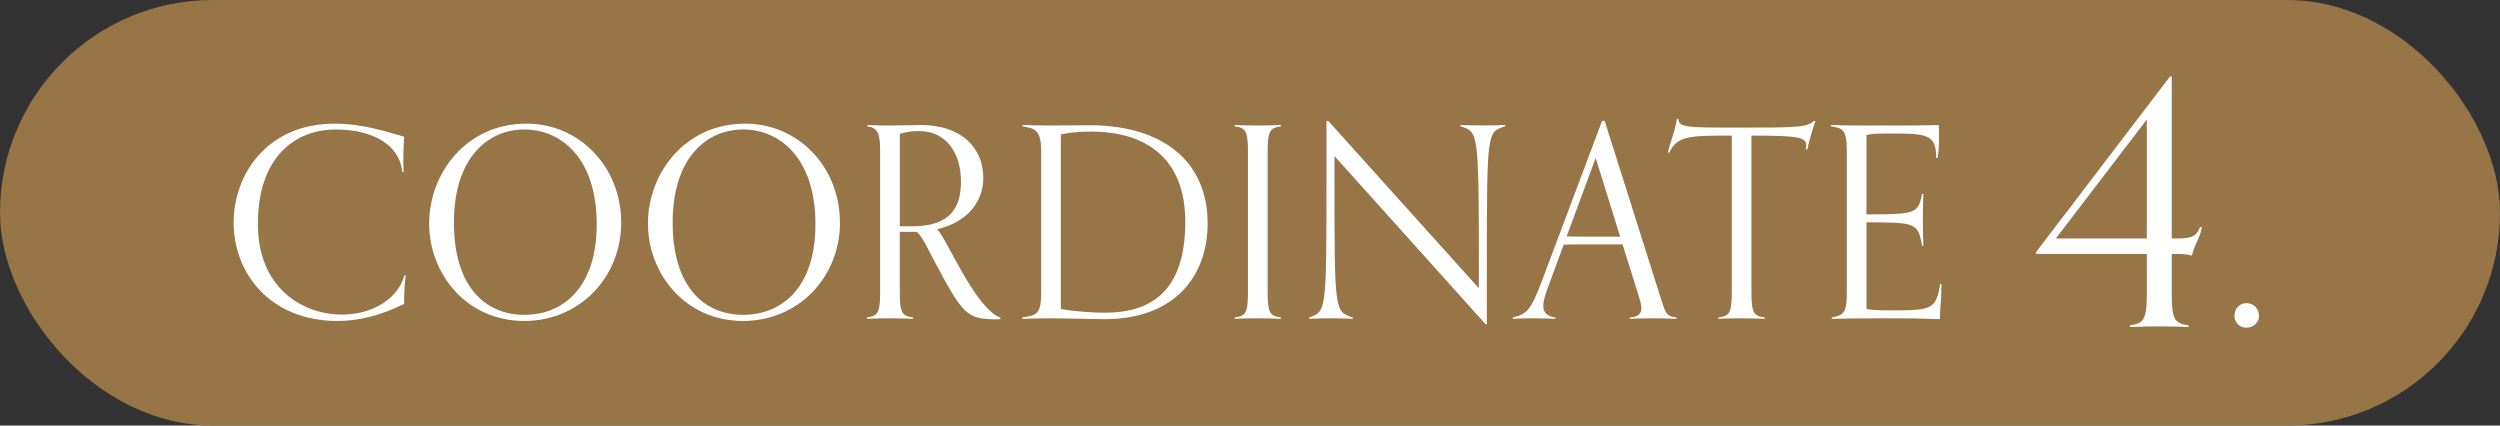 <?xml version="1.0" encoding="UTF-8"?>
<svg id="_レイヤー_2" data-name="レイヤー 2" xmlns="http://www.w3.org/2000/svg" viewBox="0 0 282 48">
  <rect x="0" y="0" width="282" height="48" fill="#333333" stroke="none"/>
  <defs>
    <style>
      .cls-1 {
        fill: #fff;
      }

      .cls-2 {
        fill: #977547;
      }
    </style>
  </defs>
  <g id="txt">
    <g>
      <rect class="cls-2" y="0" width="282" height="48" rx="24" ry="24"/>
      <g>
        <path class="cls-1" d="M45.766,31.075c-.15,1.08-.182,2.13-.182,3.21-2.729,1.35-5.219,1.92-7.498,1.92-7.68,0-11.73-5.46-11.73-11.07,0-5.52,3.811-11.189,11.4-11.189,3.09,0,5.818.9,7.828,1.471-.059.779-.09,1.949-.09,2.85,0,.51.031.93.031,1.14h-.15c-.301-3.18-3.48-4.8-7.5-4.8-4.709,0-8.789,3.24-8.789,10.649,0,7.229,5.039,10.229,9.479,10.229,2.91,0,6.15-1.35,7.051-4.409h.15Z"/>
        <path class="cls-1" d="M48.41,25.226c0-5.67,4.17-11.28,10.98-11.28,5.879,0,10.68,4.771,10.68,11.189,0,6.12-4.68,11.07-10.92,11.07-6.66,0-10.74-5.46-10.74-10.979ZM67.311,25.315c0-7.59-4.109-10.71-8.16-10.71-3.99,0-7.949,3.03-7.949,10.529,0,7.23,3.57,10.38,7.949,10.38,4.529,0,8.16-3.27,8.16-10.199Z"/>
        <path class="cls-1" d="M73.086,25.226c0-5.67,4.17-11.28,10.979-11.28,5.881,0,10.68,4.771,10.68,11.189,0,6.12-4.68,11.07-10.918,11.07-6.66,0-10.74-5.46-10.74-10.979ZM91.984,25.315c0-7.59-4.109-10.71-8.158-10.71-3.99,0-7.951,3.03-7.951,10.529,0,7.23,3.57,10.38,7.951,10.38,4.529,0,8.158-3.27,8.158-10.199Z"/>
        <path class="cls-1" d="M112.838,35.995c-.27.029-.391.029-.75.029-3.09-.12-3.48-.479-6.99-7.14-.359-.66-1.02-2.16-1.68-2.729h-1.92v6.93c0,2.399.391,2.55,1.5,2.729v.15c-.631-.03-1.59-.061-2.609-.061-1.111,0-1.951.03-2.611.061v-.15c1.111-.18,1.5-.33,1.5-2.729v-16.109c0-2.01-.299-2.55-1.439-2.729v-.15c1.02.06,1.561.06,2.881.06.898,0,2.459-.06,3.119-.06,4.561,0,7.08,2.52,7.08,6,0,2.52-1.68,4.949-5.221,5.76.961.75,4.291,8.97,7.141,9.959v.181ZM102.938,25.525c4.32,0,5.461-2.19,5.461-5.04,0-3.18-1.621-5.7-4.74-5.7-.689,0-1.291.061-2.16.301v10.439h1.439Z"/>
        <path class="cls-1" d="M115.312,35.814c1.531-.239,2.131-.3,2.131-2.729v-16.109c0-2.399-.811-2.49-2.1-2.729v-.15c.658.03,2.039.06,2.85.06,1.889,0,3.209-.029,4.738-.029,8.221,0,13.291,4.079,13.291,11.069,0,5.85-3.631,10.8-11.58,10.8-1.561,0-4.289-.091-6.09-.091-1.109,0-2.58.03-3.24.061v-.15ZM119.662,34.854c1.5.271,3.51.42,4.951.42,5.1,0,9.088-2.279,9.088-10.259,0-7.32-4.648-10.17-10.588-10.17-1.141,0-2.311.06-3.451.33v19.679Z"/>
        <path class="cls-1" d="M144.49,35.965c-.631-.03-1.59-.061-2.609-.061-1.111,0-1.951.03-2.611.061v-.15c1.111-.18,1.5-.33,1.5-2.729v-16.109c0-2.399-.389-2.55-1.5-2.729v-.15c.66.03,1.5.06,2.611.06,1.02,0,1.979-.029,2.609-.06v.15c-1.109.18-1.5.33-1.5,2.729v16.109c0,2.399.391,2.55,1.5,2.729v.15Z"/>
        <path class="cls-1" d="M167.566,36.564l-17.039-18.959v2.7c0,14.999.029,14.819,2.07,15.509v.15c-.66-.03-1.441-.061-2.551-.061-1.02,0-1.74.03-2.369.061v-.15c1.92-.72,1.949-.54,1.949-15.539v-6.63h.209l16.98,18.869v-2.67c0-15.179-.09-14.939-2.07-15.599v-.15c.66.03,1.439.06,2.551.06,1.02,0,1.859-.029,2.488-.06v.15c-2.01.659-2.068.42-2.068,15.419v6.899h-.15Z"/>
        <path class="cls-1" d="M189.111,35.965c-.629-.03-1.59-.061-2.609-.061-1.109,0-2.01.03-2.67.061v-.15c.99-.06,1.32-.479,1.32-1.05,0-.42-.18-.96-.359-1.56l-1.77-5.64h-3.451c-1.08,0-2.129,0-3.18.029l-1.799,4.86c-.271.75-.512,1.47-.512,2.04,0,.689.361,1.2,1.381,1.319v.15c-.66-.03-1.68-.061-2.789-.061-1.021,0-1.41.03-2.041.061v-.15c1.529-.359,2.01-.72,3.301-4.14l6.779-18.029h.299l6.301,19.919c.6,1.891.66,2.101,1.799,2.25v.15ZM179.992,17.815l-3.27,8.85c.961.03,1.891.03,2.85.03h3.18l-2.76-8.88Z"/>
        <path class="cls-1" d="M199.062,35.965c-.629-.03-1.59-.061-2.609-.061-1.109,0-1.949.03-2.609.061v-.15c1.109-.18,1.5-.33,1.5-2.729V15.296c-4.74,0-6.15,0-7.051,1.92h-.15c.24-1.2.66-1.89,1.021-3.81h.148c.092.959.811.989,6.51.989,6.781,0,7.92,0,8.791-.75h.18c-.211.48-.811,2.55-.93,3.21h-.18c.029-.12.059-.3.059-.45,0-.93-.869-1.109-6.18-1.109v17.789c0,2.399.391,2.55,1.5,2.729v.15Z"/>
        <path class="cls-1" d="M218.998,32.035c-.029,2.52-.18,2.64-.18,3.96-2.789-.091-3.391-.091-6.18-.091-2.279,0-5.4.03-6.029.061v-.15c1.439-.239,1.709-.689,1.709-2.729v-16.109c0-2.399-.479-2.52-1.799-2.729v-.15c.6.03,1.68.06,3.84.06,4.59,0,6.988,0,8.34-.06,0,.21.029.78.029,1.26,0,.66-.029,1.83-.18,2.46h-.15c0-2.67-.93-2.76-5.34-2.76-1.68,0-2.07.06-2.52.18v8.94c5.52,0,5.82-.061,6.27-2.311h.15c-.031.93-.061,1.561-.061,2.79,0,1.59.029,2.04.061,3.06h-.15c-.449-2.58-.75-2.64-6.27-2.64v9.75c.33.12,1.141.18,2.549.18,4.68,0,5.311,0,5.76-2.97h.15Z"/>
        <path class="cls-1" d="M246.873,36.889c-.799-.038-2.014-.076-3.307-.076-1.406,0-2.469.038-3.305.076v-.189c1.406-.229,1.898-.418,1.898-3.458v-4.598h-12.461l-.076-.151,15.16-19.871h.189v18.275h.266c1.596,0,2.471,0,2.926-1.292h.189c-.037.95-.836,1.938-1.102,3.229-.418-.152-1.291-.19-1.938-.19h-.342v4.598c0,3.04.494,3.229,1.9,3.458v.189ZM242.16,13.484l-10.258,13.412h10.258v-13.412Z"/>
        <path class="cls-1" d="M253.373,36.965c-.723,0-1.33-.608-1.33-1.33,0-.836.607-1.443,1.33-1.443.836,0,1.443.607,1.443,1.443,0,.722-.607,1.33-1.443,1.33Z"/>
      </g>
    </g>
  </g>
</svg>